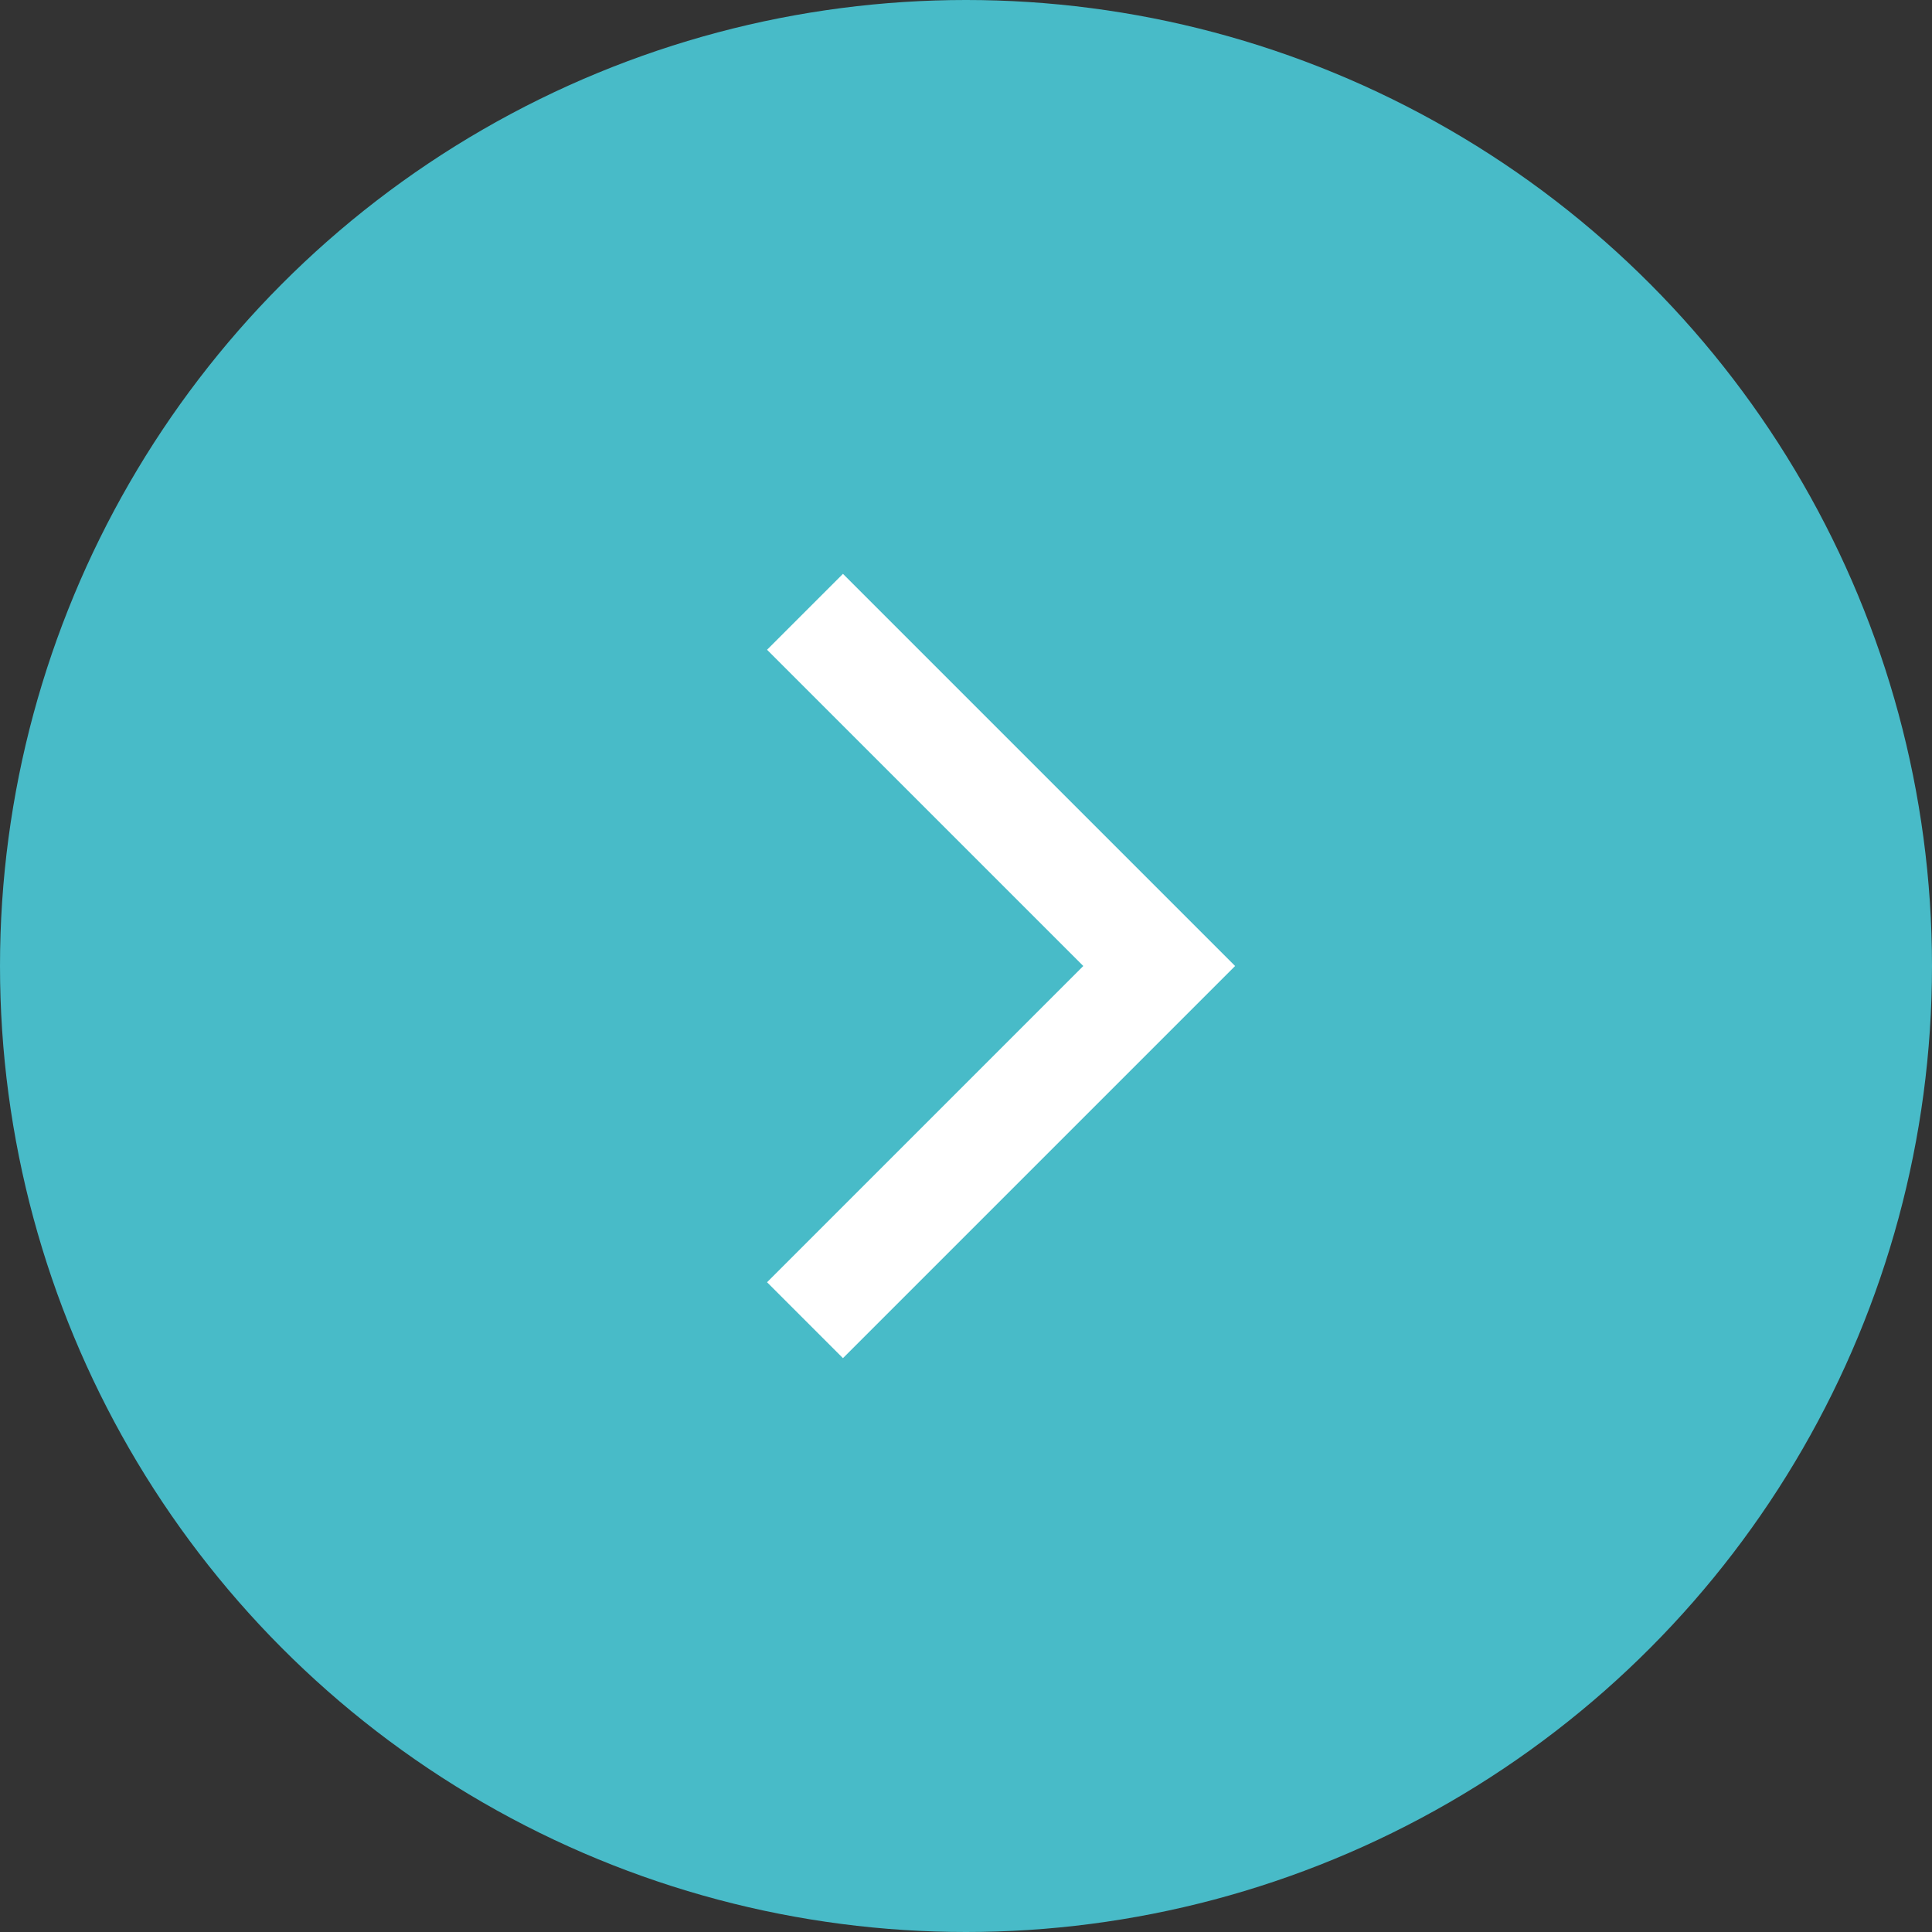 <?xml version="1.0" encoding="UTF-8"?> <svg xmlns="http://www.w3.org/2000/svg" width="36" height="36" viewBox="0 0 36 36" fill="none"><rect x="0" y="0" width="36" height="36" fill="#333333" stroke="none"/><circle cx="18" cy="18" r="18" transform="rotate(180 18 18)" fill="#48BBC8"></circle><path d="M15 24.6L21.6 18L15 11.4" stroke="white" stroke-width="2"></path></svg> 
